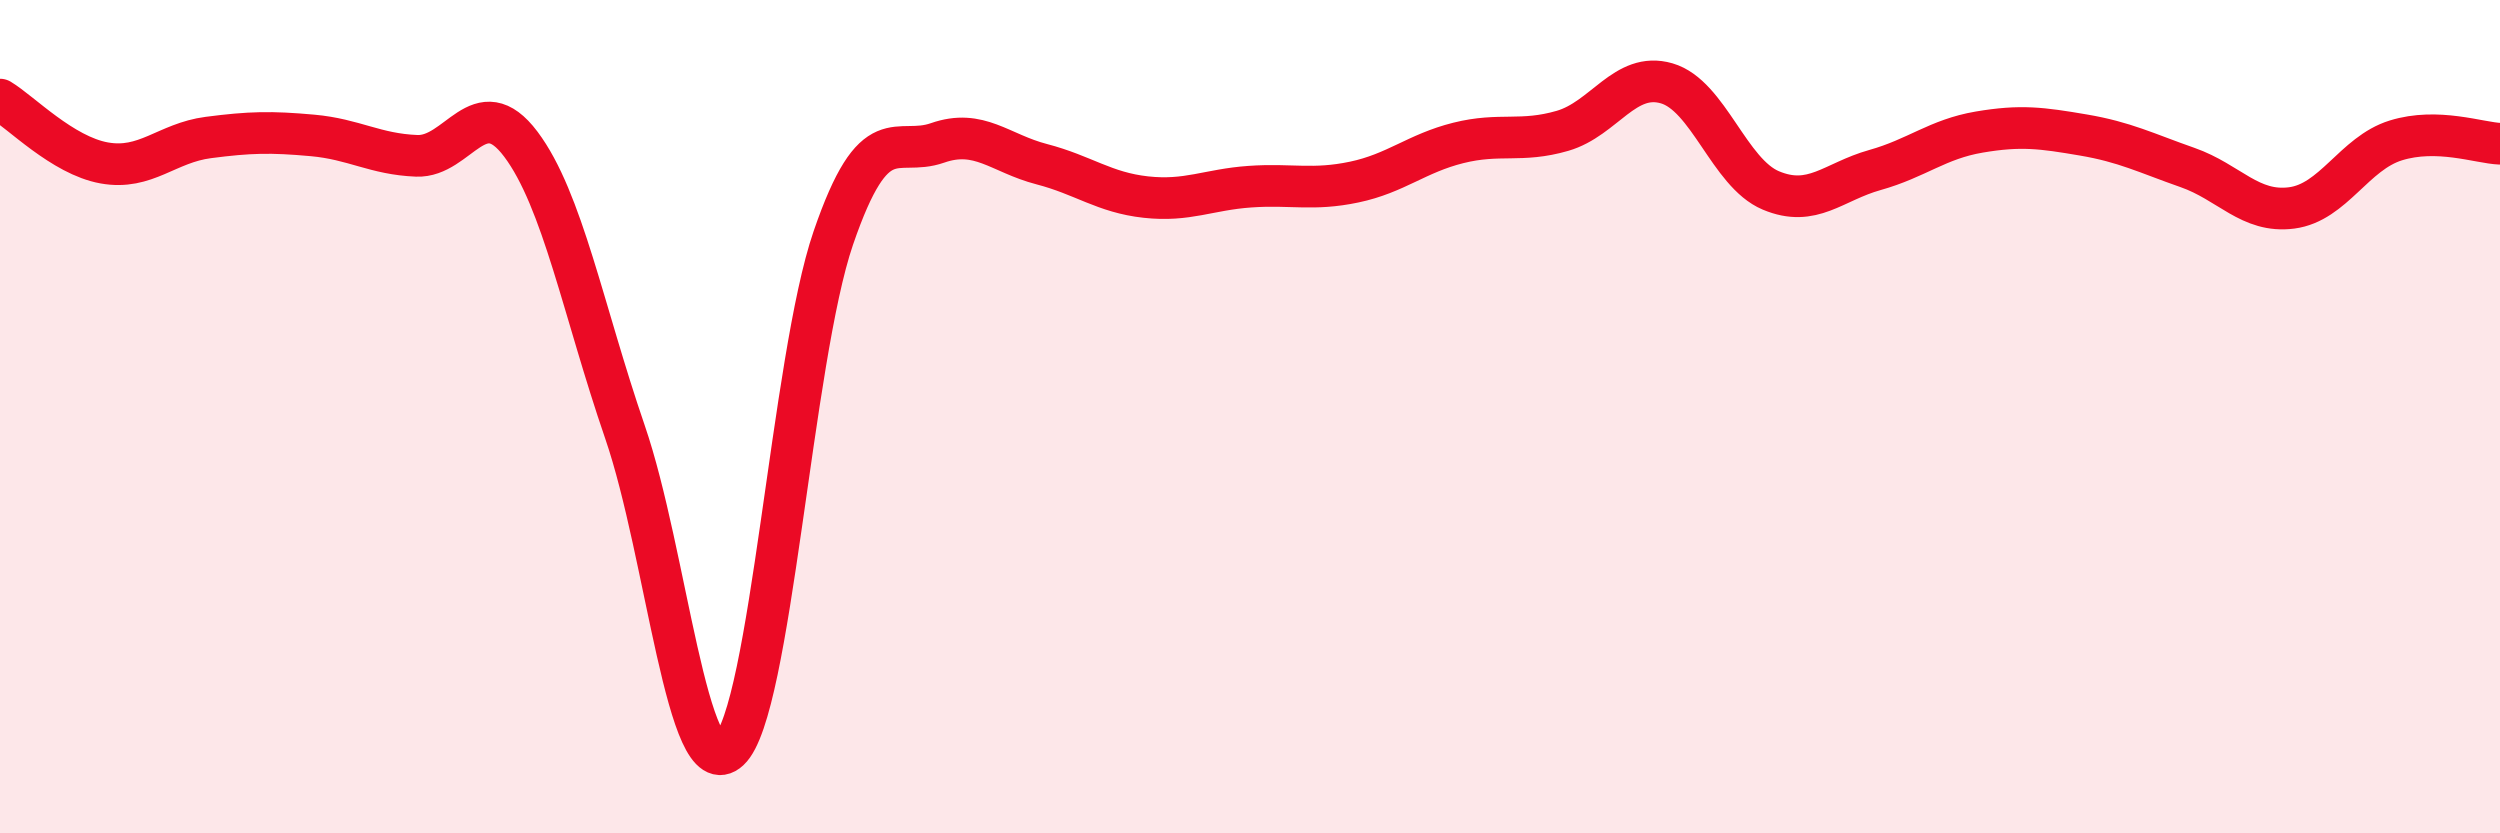 
    <svg width="60" height="20" viewBox="0 0 60 20" xmlns="http://www.w3.org/2000/svg">
      <path
        d="M 0,2.39 C 0.5,2.69 1.5,3.73 2.5,3.91 C 3.5,4.09 4,3.43 5,3.3 C 6,3.17 6.5,3.16 7.5,3.25 C 8.5,3.34 9,3.7 10,3.74 C 11,3.78 11.5,2.13 12.5,3.46 C 13.5,4.79 14,7.46 15,10.37 C 16,13.28 16.5,18.93 17.5,18 C 18.5,17.07 19,8.62 20,5.71 C 21,2.8 21.5,3.78 22.5,3.43 C 23.5,3.08 24,3.68 25,3.94 C 26,4.2 26.5,4.62 27.5,4.73 C 28.5,4.84 29,4.55 30,4.48 C 31,4.41 31.5,4.58 32.5,4.37 C 33.5,4.16 34,3.68 35,3.43 C 36,3.18 36.5,3.43 37.5,3.14 C 38.5,2.85 39,1.71 40,2 C 41,2.29 41.5,4.15 42.5,4.57 C 43.5,4.99 44,4.36 45,4.08 C 46,3.8 46.5,3.34 47.5,3.17 C 48.5,3 49,3.07 50,3.24 C 51,3.41 51.5,3.67 52.5,4.02 C 53.5,4.37 54,5.12 55,4.99 C 56,4.86 56.5,3.68 57.5,3.37 C 58.5,3.06 59.5,3.43 60,3.45L60 20L0 20Z"
        fill="#EB0A25"
        opacity="0.1"
        stroke-linecap="round"
        stroke-linejoin="round"
      />
      <path
        d="M 0,2.39 C 0.5,2.69 1.5,3.73 2.5,3.91 C 3.5,4.09 4,3.43 5,3.3 C 6,3.17 6.5,3.16 7.5,3.25 C 8.5,3.34 9,3.7 10,3.74 C 11,3.78 11.5,2.13 12.5,3.46 C 13.5,4.79 14,7.46 15,10.37 C 16,13.28 16.5,18.93 17.5,18 C 18.5,17.07 19,8.62 20,5.71 C 21,2.8 21.5,3.78 22.5,3.43 C 23.5,3.08 24,3.68 25,3.94 C 26,4.2 26.5,4.62 27.5,4.73 C 28.5,4.84 29,4.55 30,4.48 C 31,4.41 31.5,4.58 32.5,4.37 C 33.5,4.16 34,3.68 35,3.43 C 36,3.18 36.5,3.43 37.5,3.14 C 38.5,2.85 39,1.71 40,2 C 41,2.29 41.5,4.15 42.5,4.57 C 43.5,4.99 44,4.36 45,4.08 C 46,3.8 46.5,3.34 47.5,3.17 C 48.5,3 49,3.07 50,3.24 C 51,3.41 51.5,3.67 52.5,4.02 C 53.5,4.37 54,5.12 55,4.99 C 56,4.86 56.5,3.68 57.5,3.37 C 58.5,3.06 59.5,3.43 60,3.45"
        stroke="#EB0A25"
        stroke-width="1"
        fill="none"
        stroke-linecap="round"
        stroke-linejoin="round"
      />
    </svg>
  